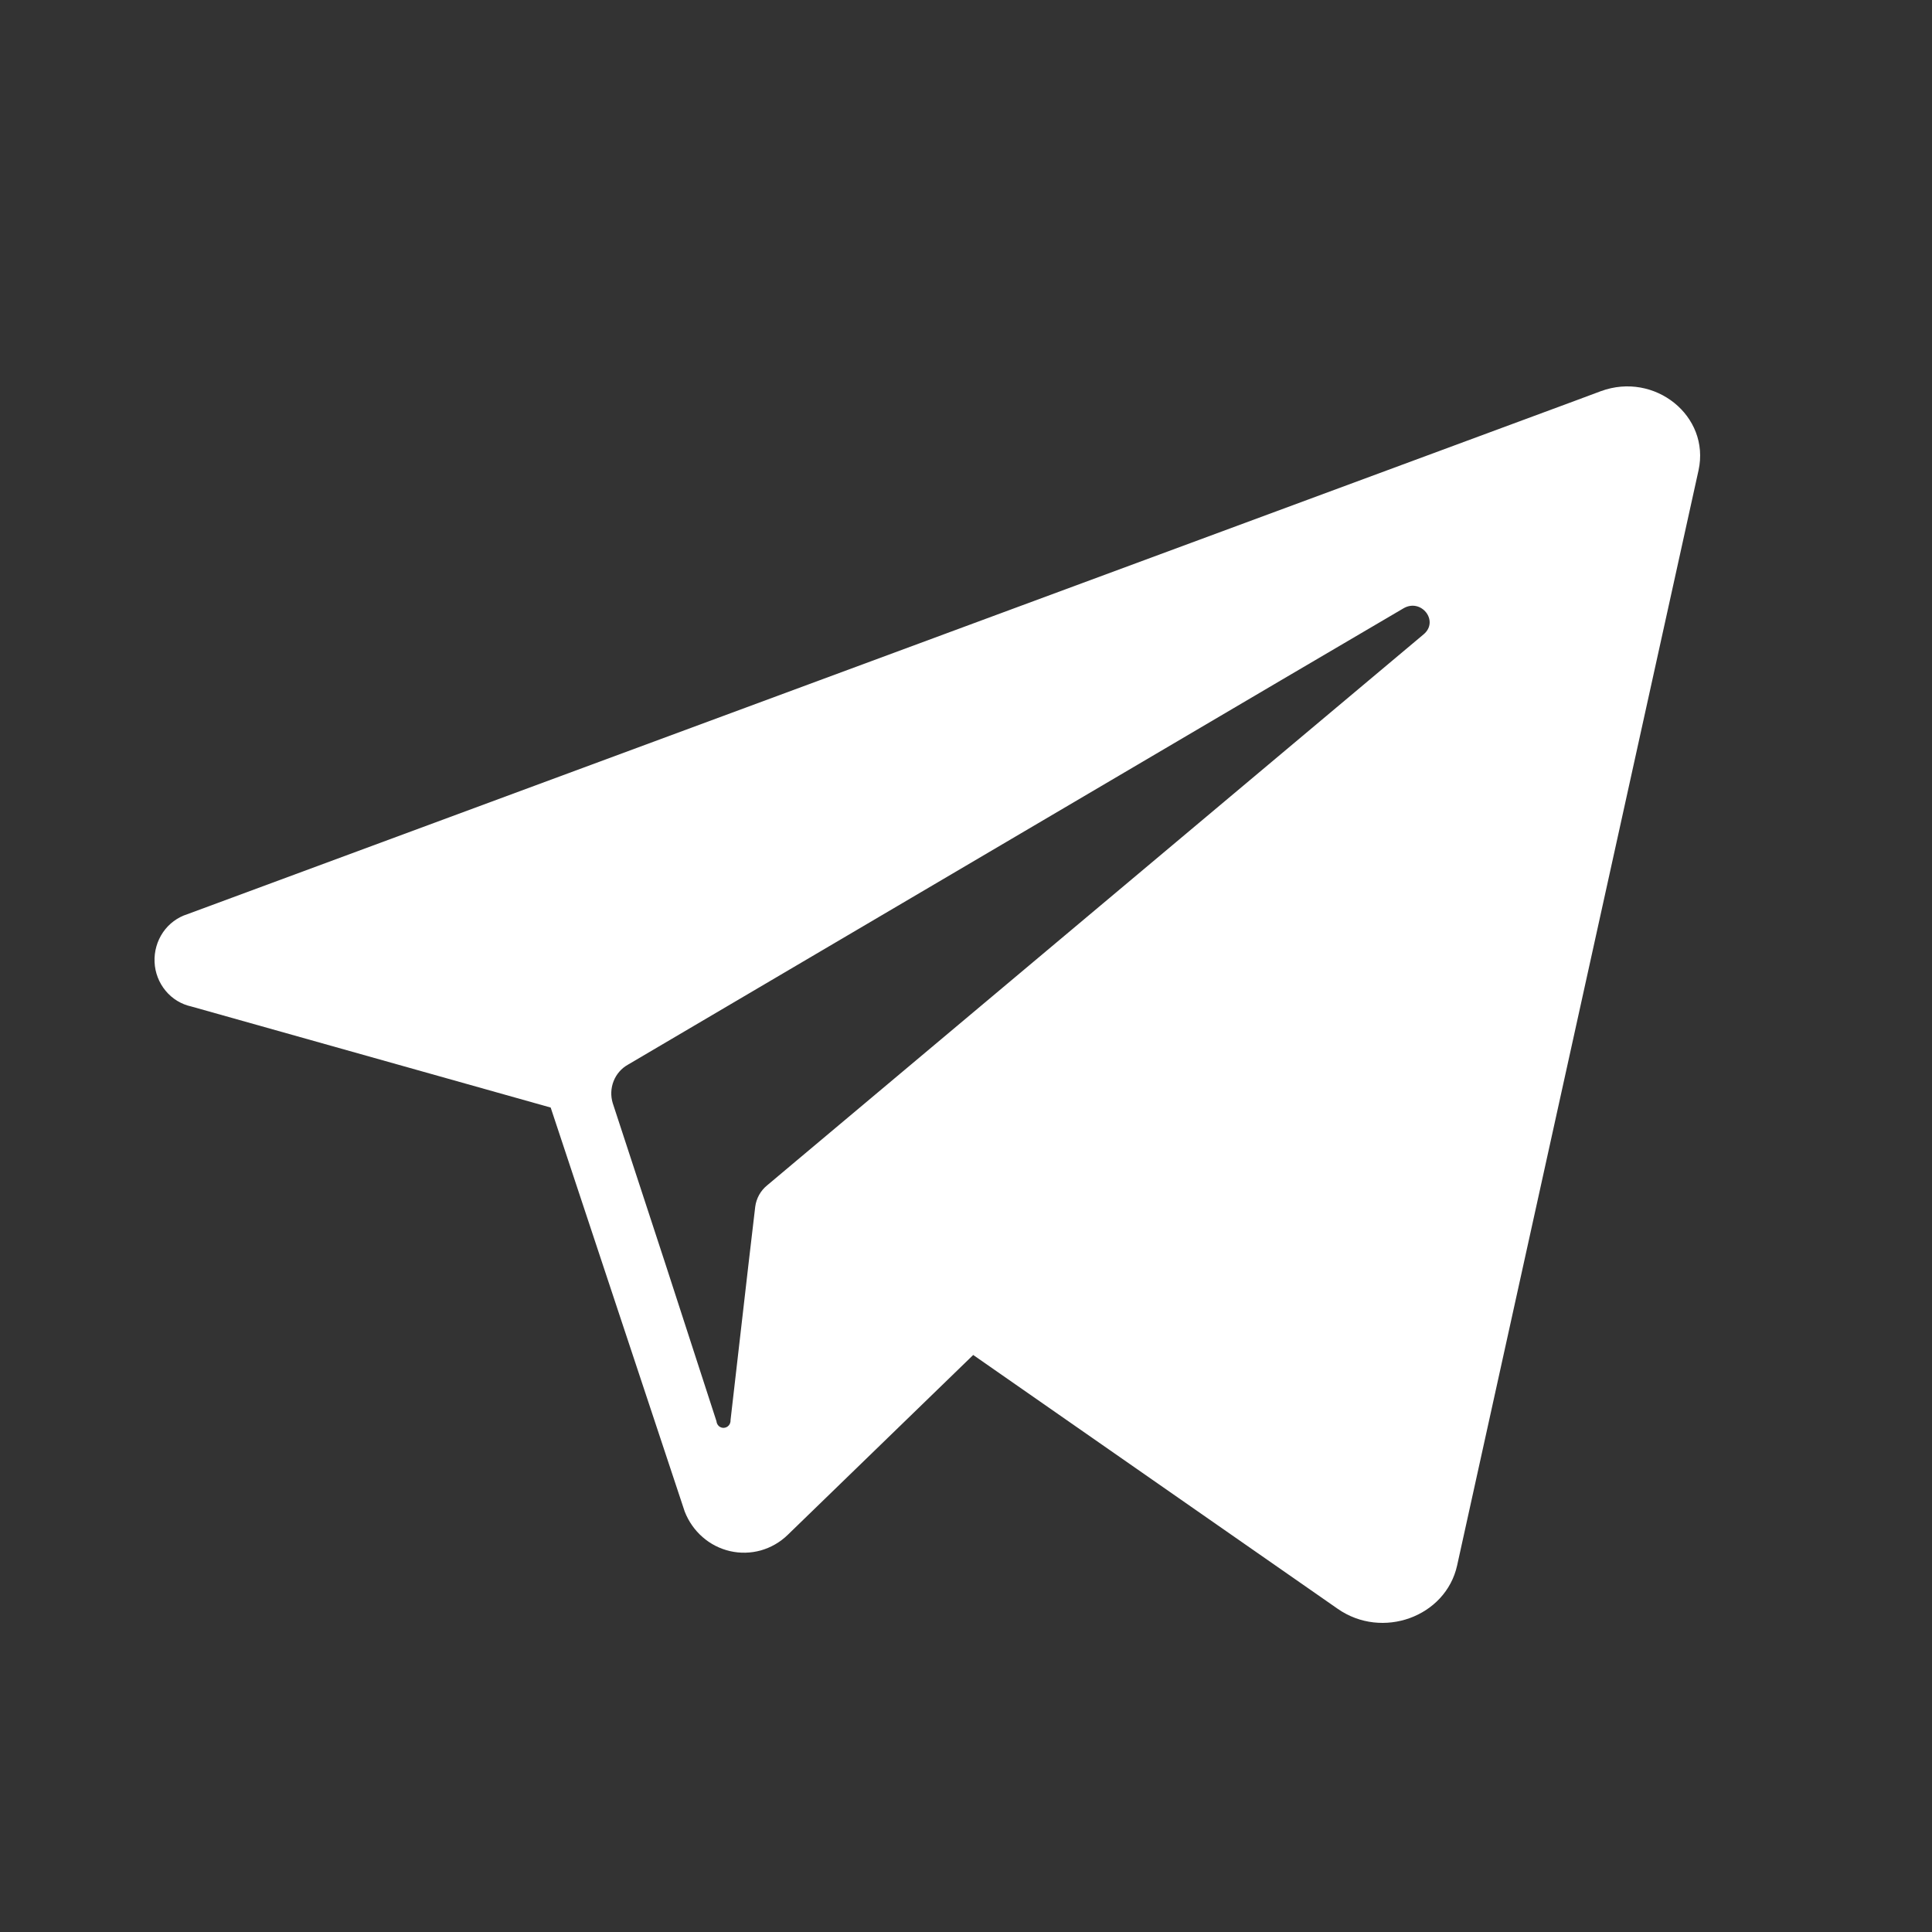 <?xml version="1.0" encoding="UTF-8"?> <svg xmlns="http://www.w3.org/2000/svg" width="30" height="30" viewBox="0 0 30 30" fill="none"><rect x="0" y="0" width="30" height="30" fill="#333333" stroke="none"/><path d="M24.858 6.074L24.461 6.222L2.908 14.196C2.756 14.244 2.623 14.343 2.531 14.477C2.439 14.612 2.393 14.774 2.4 14.938C2.407 15.102 2.467 15.258 2.571 15.384C2.674 15.509 2.815 15.595 2.972 15.629L8.551 17.198L9.591 20.334L10.632 23.471C10.692 23.625 10.787 23.761 10.91 23.868C11.033 23.976 11.18 24.05 11.337 24.086C11.494 24.122 11.658 24.118 11.813 24.075C11.969 24.031 12.112 23.949 12.229 23.836L15.112 21.04L20.771 24.981C21.463 25.465 22.449 25.106 22.626 24.309L26.375 7.302C26.558 6.459 25.694 5.767 24.858 6.074ZM22.107 9.849L12.369 18.022L11.911 18.407C11.81 18.489 11.744 18.608 11.727 18.739L11.625 19.608L11.344 22.05C11.346 22.08 11.336 22.11 11.318 22.132C11.299 22.155 11.272 22.169 11.243 22.171C11.214 22.174 11.185 22.164 11.163 22.145C11.141 22.125 11.128 22.098 11.125 22.068L10.333 19.628L9.515 17.131C9.48 17.018 9.485 16.897 9.528 16.788C9.571 16.679 9.65 16.588 9.751 16.532L19.883 10.568L21.79 9.448C22.067 9.282 22.351 9.643 22.107 9.849Z" fill="white"></path></svg> 